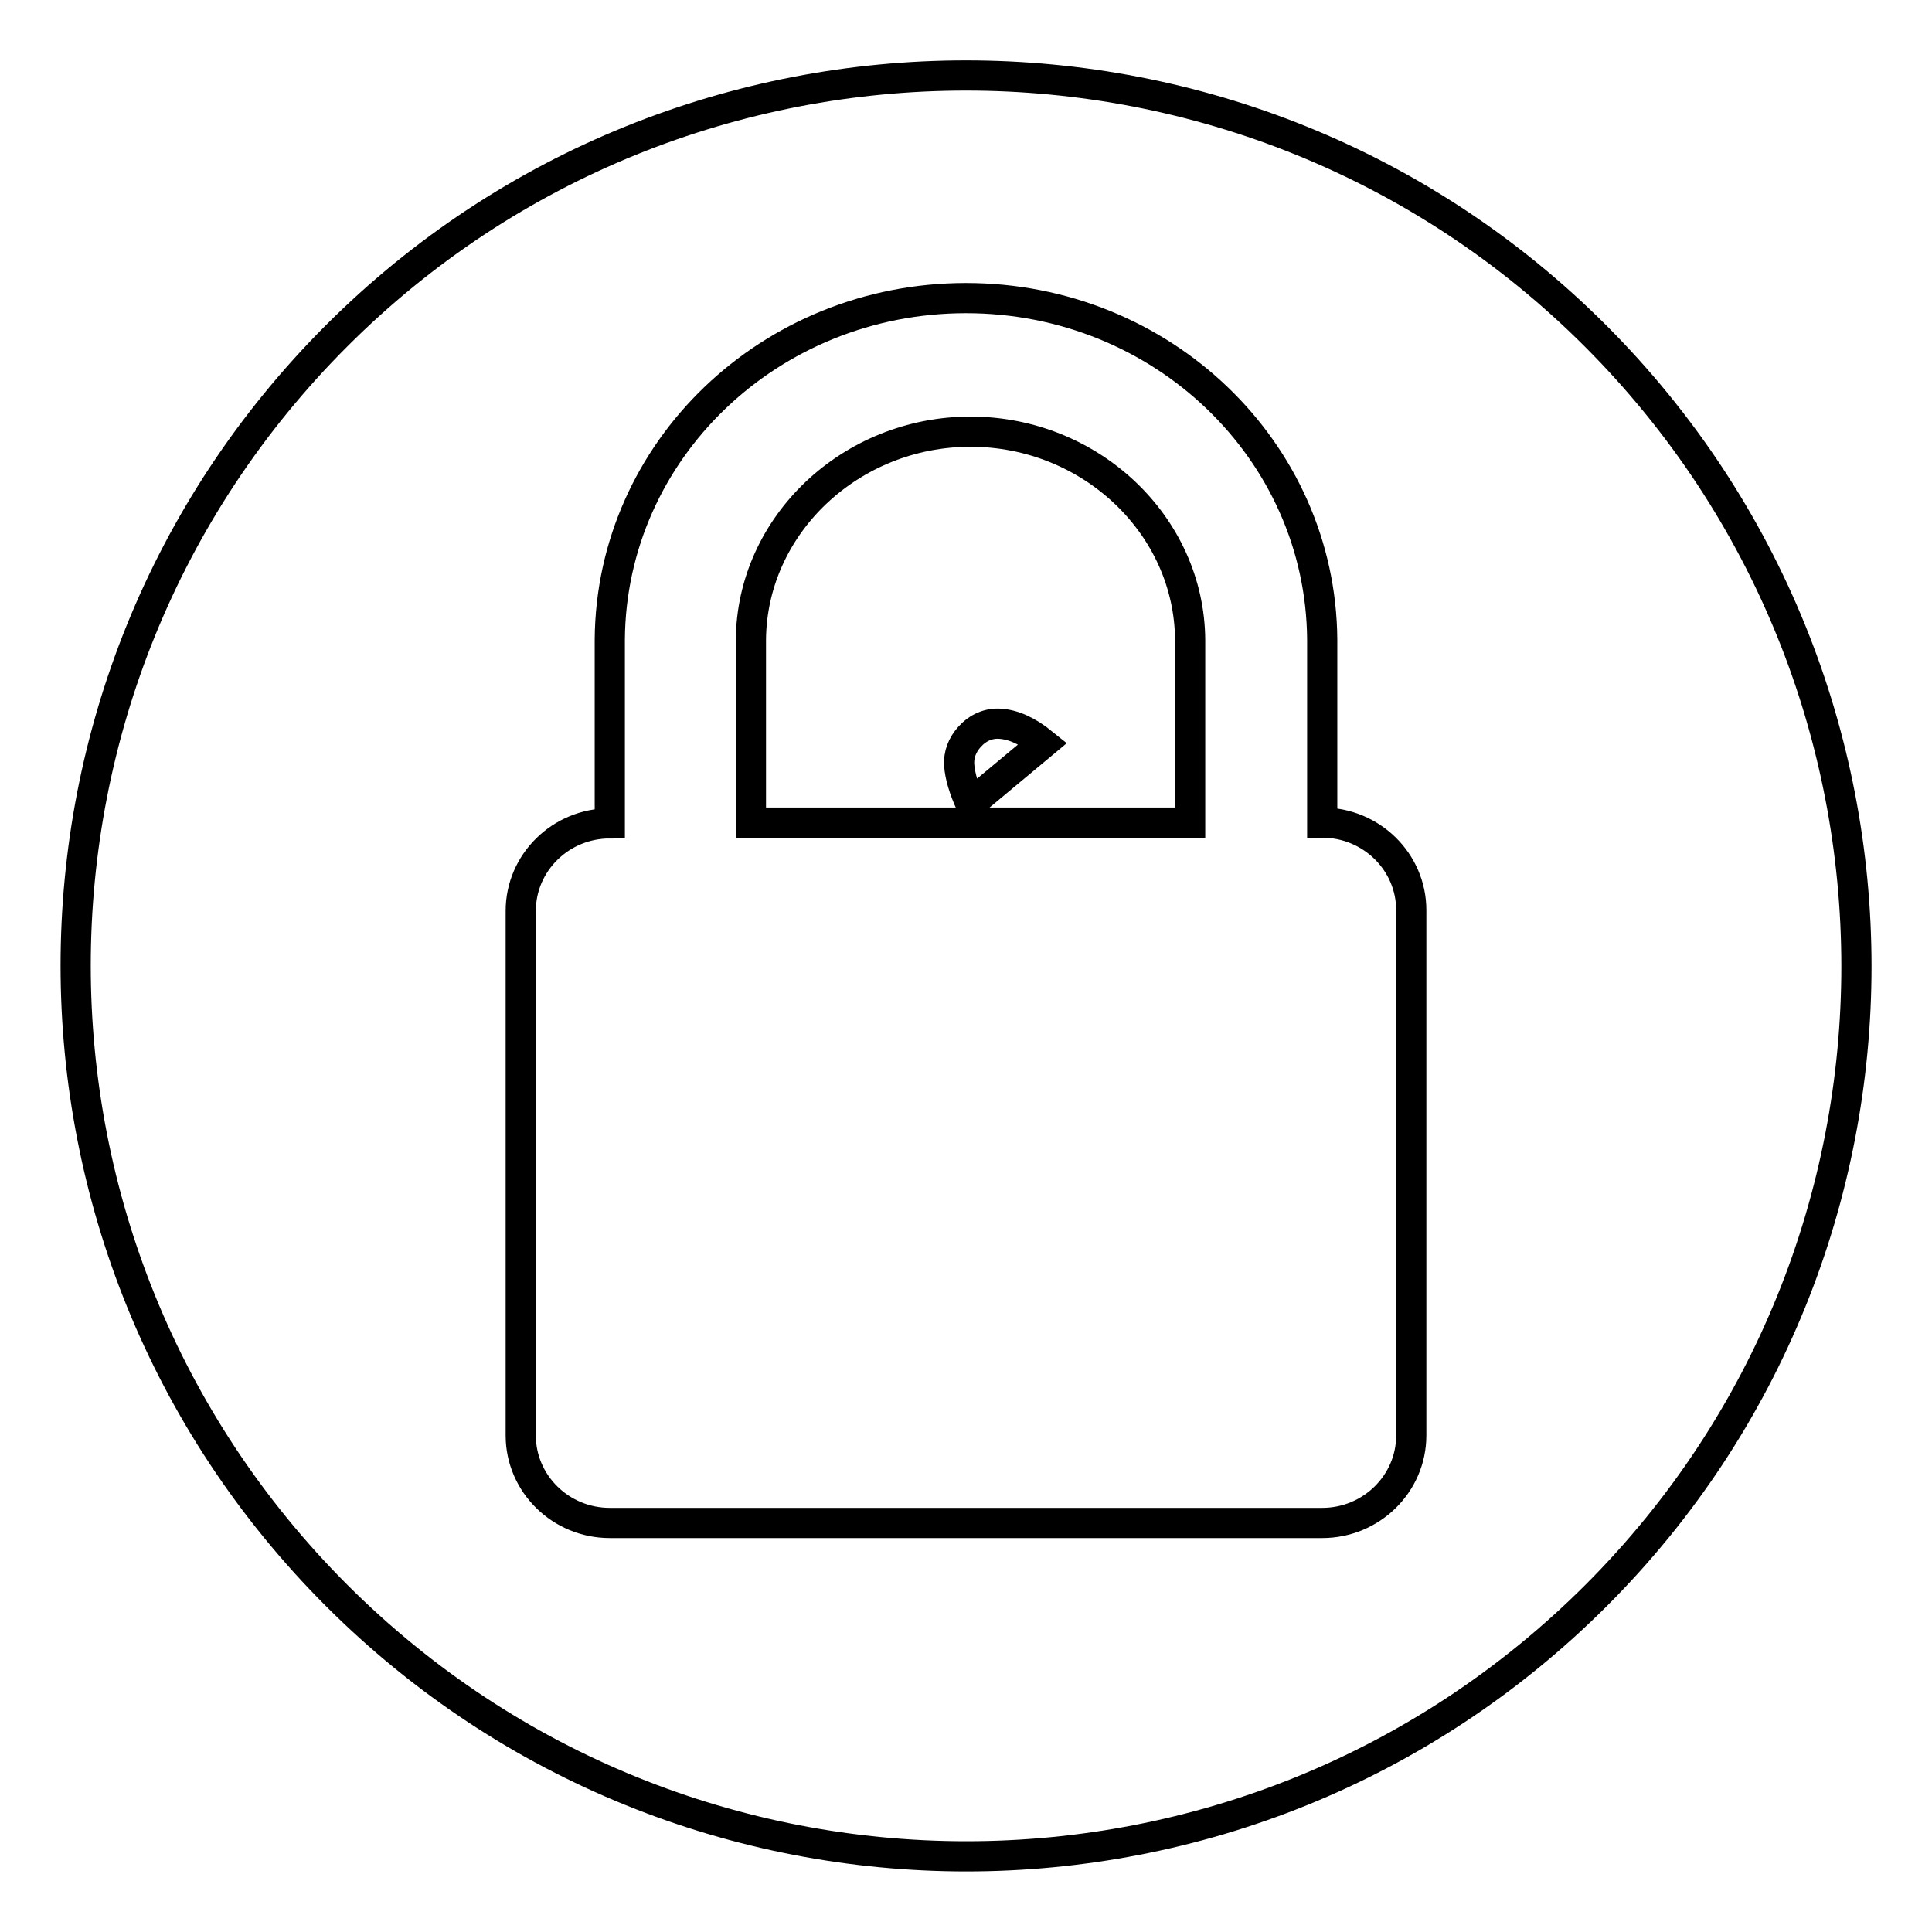 <?xml version="1.0" encoding="utf-8"?>
<!-- Svg Vector Icons : http://www.onlinewebfonts.com/icon -->
<!DOCTYPE svg PUBLIC "-//W3C//DTD SVG 1.1//EN" "http://www.w3.org/Graphics/SVG/1.1/DTD/svg11.dtd">
<svg version="1.1" xmlns="http://www.w3.org/2000/svg" xmlns:xlink="http://www.w3.org/1999/xlink" x="0px" y="0px" viewBox="0 0 256 256" enable-background="new 0 0 256 256" xml:space="preserve">
<g> <path stroke-width="4" fill-opacity="0" stroke="#000000"  d="M128.5,97.6c-1,1.1-1.5,2.4-1.4,3.8c0.1,1.4,0.6,3.1,1.5,5.1l9.6-8c-2.1-1.7-4-2.5-5.7-2.6 C131,95.8,129.6,96.4,128.5,97.6z M211.4,44.5C165.4-1.5,90.6-1.5,44.6,44.5c-46.1,46.1-46.1,120.8,0,166.9 c46.1,46.1,120.8,46.1,166.9,0C257.5,165.4,257.5,90.6,211.4,44.5z M187,190.2c0,6.4-5.3,11.6-11.8,11.6H80.8 c-6.5,0-11.8-5.2-11.8-11.6v-69.5c0-6.4,5.3-11.6,11.8-11.6V84.7h0c0.2-25,21.2-45.2,47.2-45.2c26,0,47,20.2,47.2,45.2h0V109 c6.5,0,11.8,5.2,11.8,11.6V190.2z M157.7,84.8c-0.1-15.2-13.2-27.6-29.1-27.6c-15.9,0-29,12.4-29.1,27.6l0-0.1V109h58.2V84.7 L157.7,84.8z"/></g>
</svg>